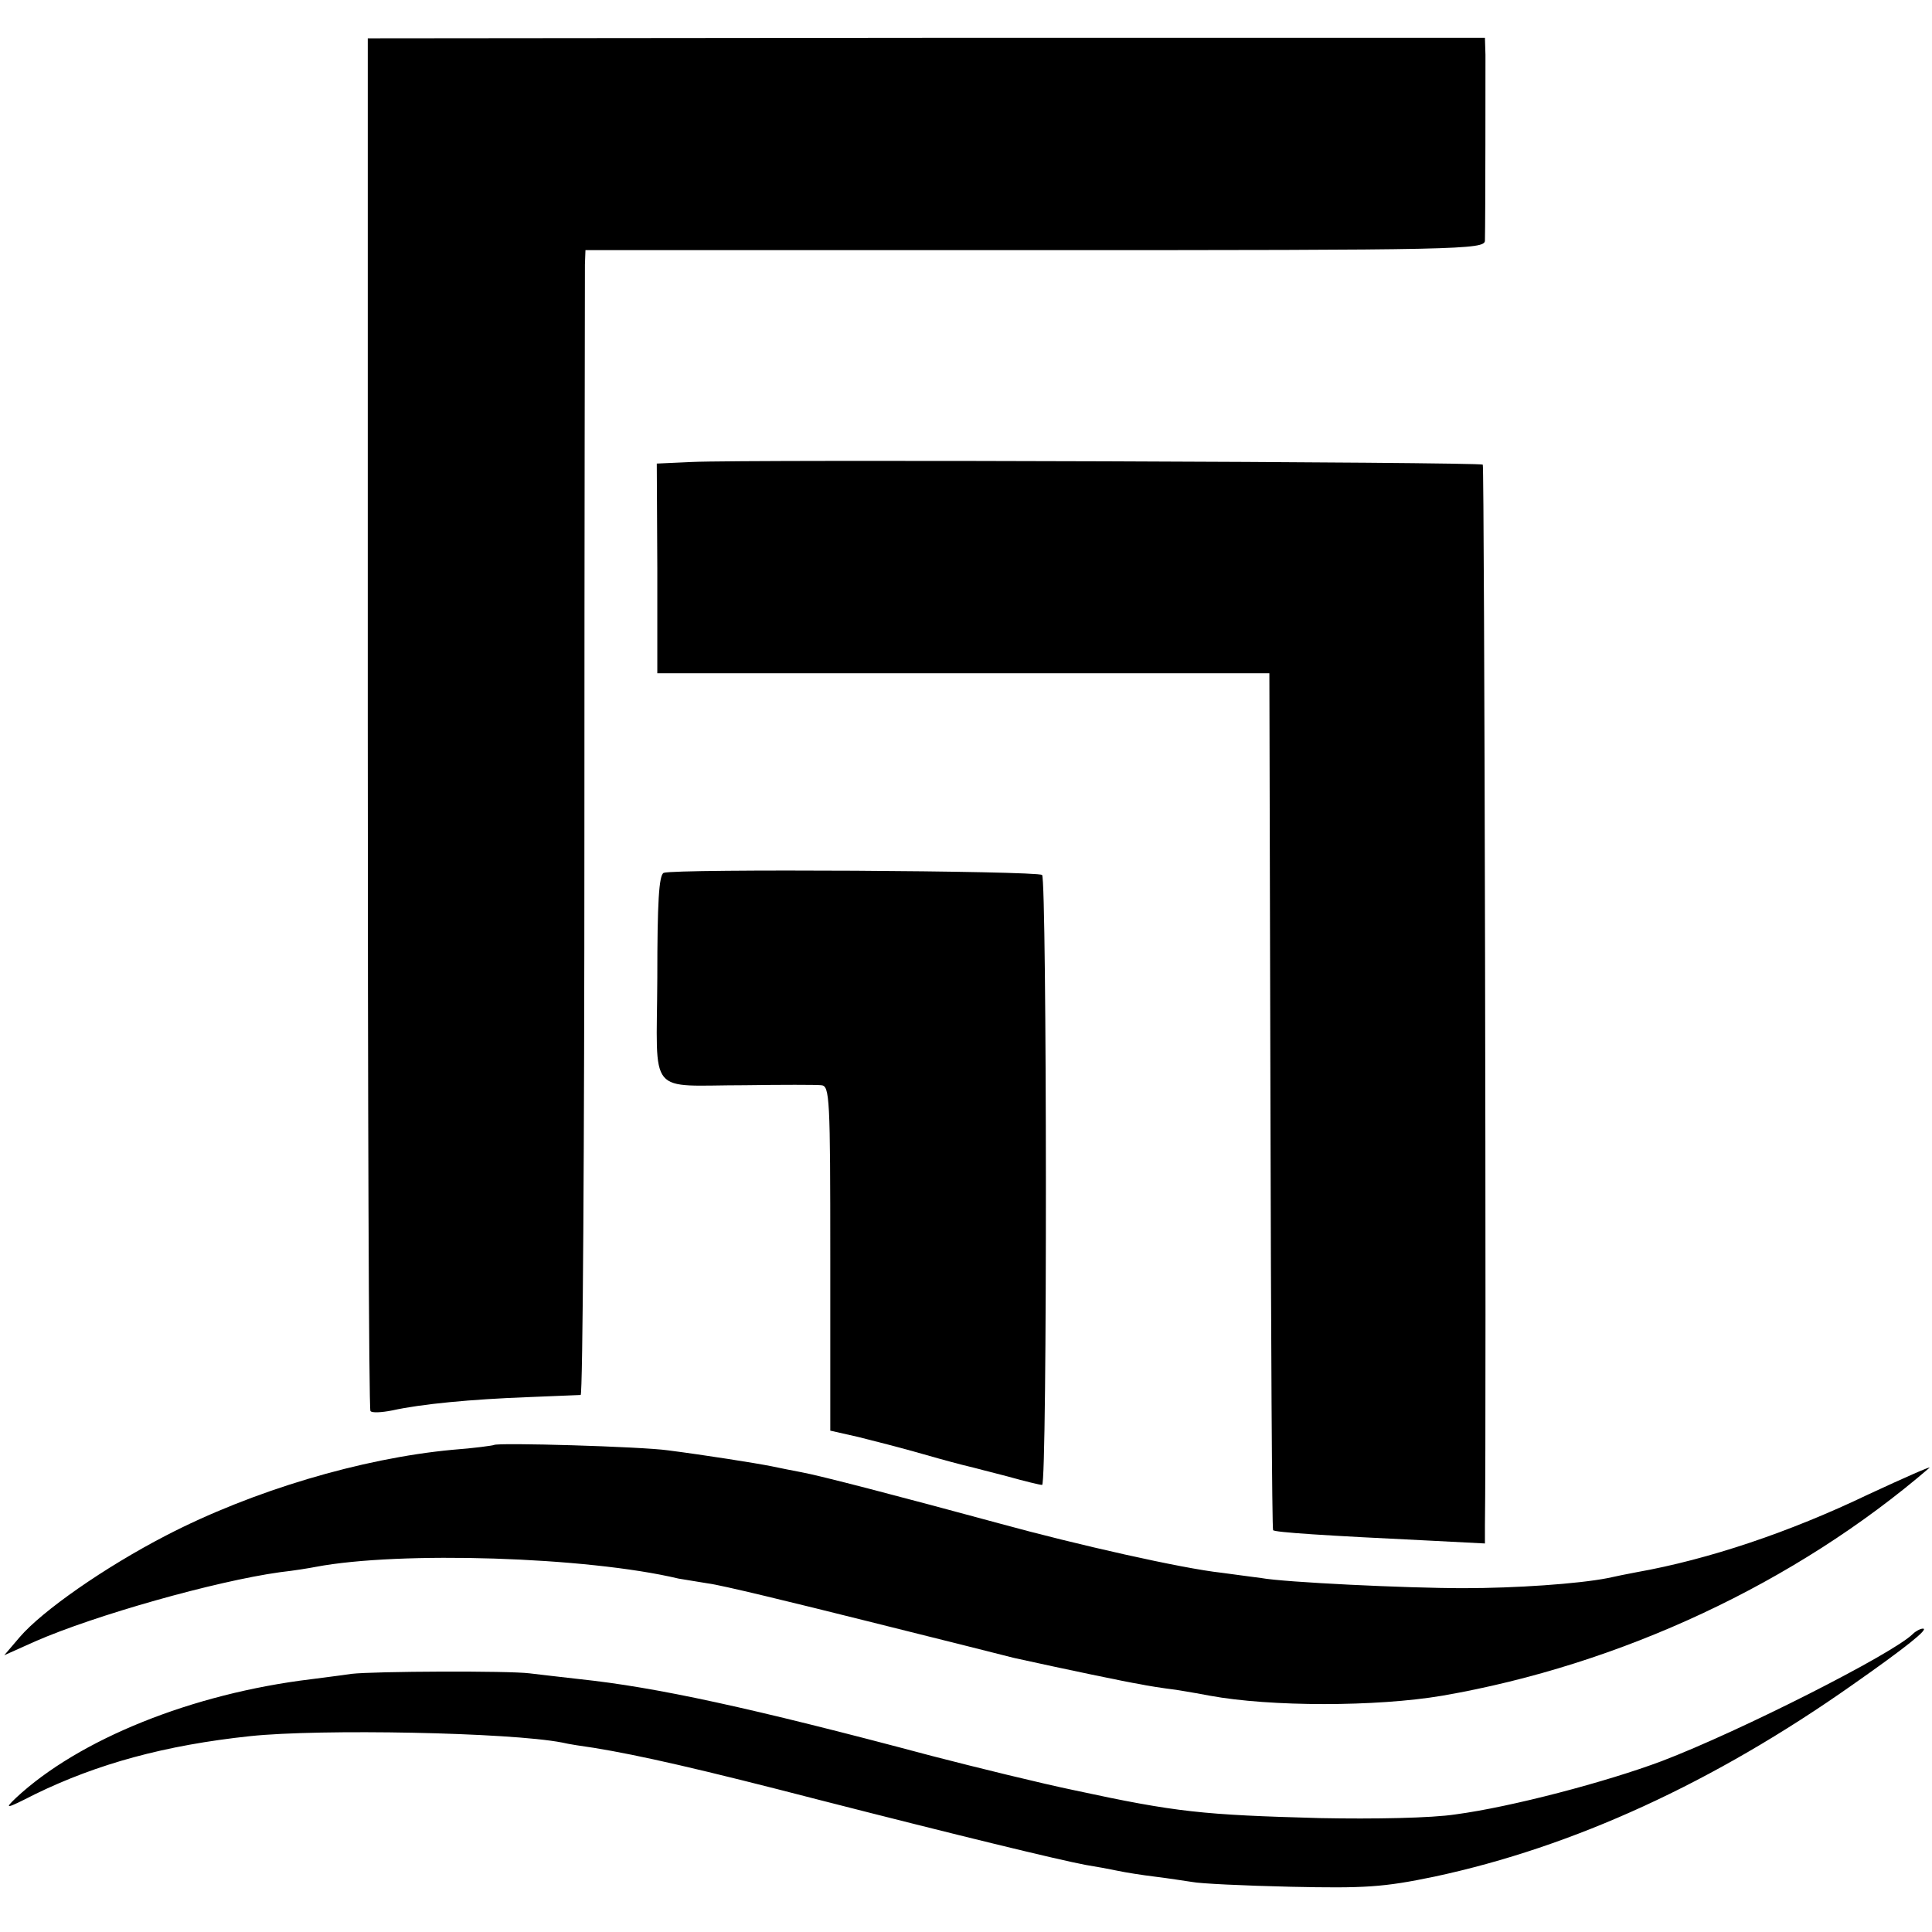 <?xml version="1.0" standalone="no"?>
<!DOCTYPE svg PUBLIC "-//W3C//DTD SVG 20010904//EN"
 "http://www.w3.org/TR/2001/REC-SVG-20010904/DTD/svg10.dtd">
<svg version="1.0" xmlns="http://www.w3.org/2000/svg"
 width="363pt" height="363pt" viewBox="0 0 363 363"
 preserveAspectRatio="xMidYMid meet">
<g transform="translate(0,363) scale(0.1,-0.1)"
fill="#000000" stroke="none">
<path d="M691 2272 c0 -707 2 -1289 5 -1293 2 -4 21 -3 41 1 54 12 148 21 256
25 50 2 95 4 98 4 4 1 7 472 7 1049 0 576 1 1059 1 1075 l1 27 845 0 c798 0
845 1 845 18 1 41 1 320 1 349 l-1 32 -1049 0 -1050 -1 0 -1286z"/>
<path d="M1300 2762 l-66 -3 1 -197 0 -197 575 0 575 0 2 -803 c1 -442 3 -805
5 -807 3 -4 93 -10 301 -20 l97 -5 0 33 c3 207 -1 1991 -4 1994 -5 5 -1382 10
-1486 5z"/>
<path d="M1247 1990 c-9 -4 -12 -56 -12 -198 -1 -226 -21 -201 165 -201 69 1
133 1 143 0 16 -1 17 -23 17 -325 l0 -324 53 -12 c28 -7 83 -21 121 -32 38
-11 76 -21 85 -23 9 -2 42 -11 74 -19 32 -9 61 -16 65 -16 10 0 9 1136 0 1146
-9 8 -691 12 -711 4z"/>
<path d="M928 915 c-2 -1 -37 -6 -78 -9 -171 -16 -376 -77 -538 -161 -116 -60
-233 -142 -275 -191 l-29 -34 58 26 c112 49 338 113 460 130 27 3 57 8 67 10
158 30 510 19 682 -22 6 -1 30 -5 55 -9 25 -3 160 -36 300 -71 140 -35 264
-66 275 -69 95 -21 215 -46 235 -49 14 -3 45 -8 70 -11 25 -4 53 -9 63 -11
114 -21 313 -21 437 0 335 58 664 212 915 428 6 5 -46 -18 -115 -50 -148 -71
-300 -122 -435 -146 -16 -3 -41 -8 -54 -11 -56 -11 -174 -19 -271 -19 -108 0
-336 11 -380 19 -14 2 -47 6 -75 10 -74 8 -273 53 -415 92 -188 51 -341 91
-375 97 -16 3 -41 8 -55 11 -30 6 -125 21 -195 30 -49 7 -321 15 -327 10z"/>
<path d="M3594 560 c-37 -37 -325 -183 -472 -239 -104 -39 -282 -86 -387 -100
-45 -7 -154 -9 -255 -7 -220 6 -270 11 -460 52 -63 13 -185 43 -270 65 -341
91 -518 129 -660 144 -36 4 -78 9 -95 11 -40 5 -291 4 -335 -1 -19 -3 -53 -7
-75 -10 -224 -27 -437 -113 -555 -223 -23 -22 -19 -21 36 7 117 57 244 92 404
109 132 14 488 7 586 -12 12 -3 39 -7 60 -10 86 -14 200 -40 424 -98 262 -67
447 -112 500 -122 19 -3 46 -8 60 -11 14 -3 45 -8 70 -11 25 -3 56 -8 70 -10
14 -3 97 -7 185 -9 139 -3 174 -1 270 19 262 56 525 177 785 360 100 70 145
106 133 106 -5 0 -14 -5 -19 -10z"/>
</g>
</svg>
